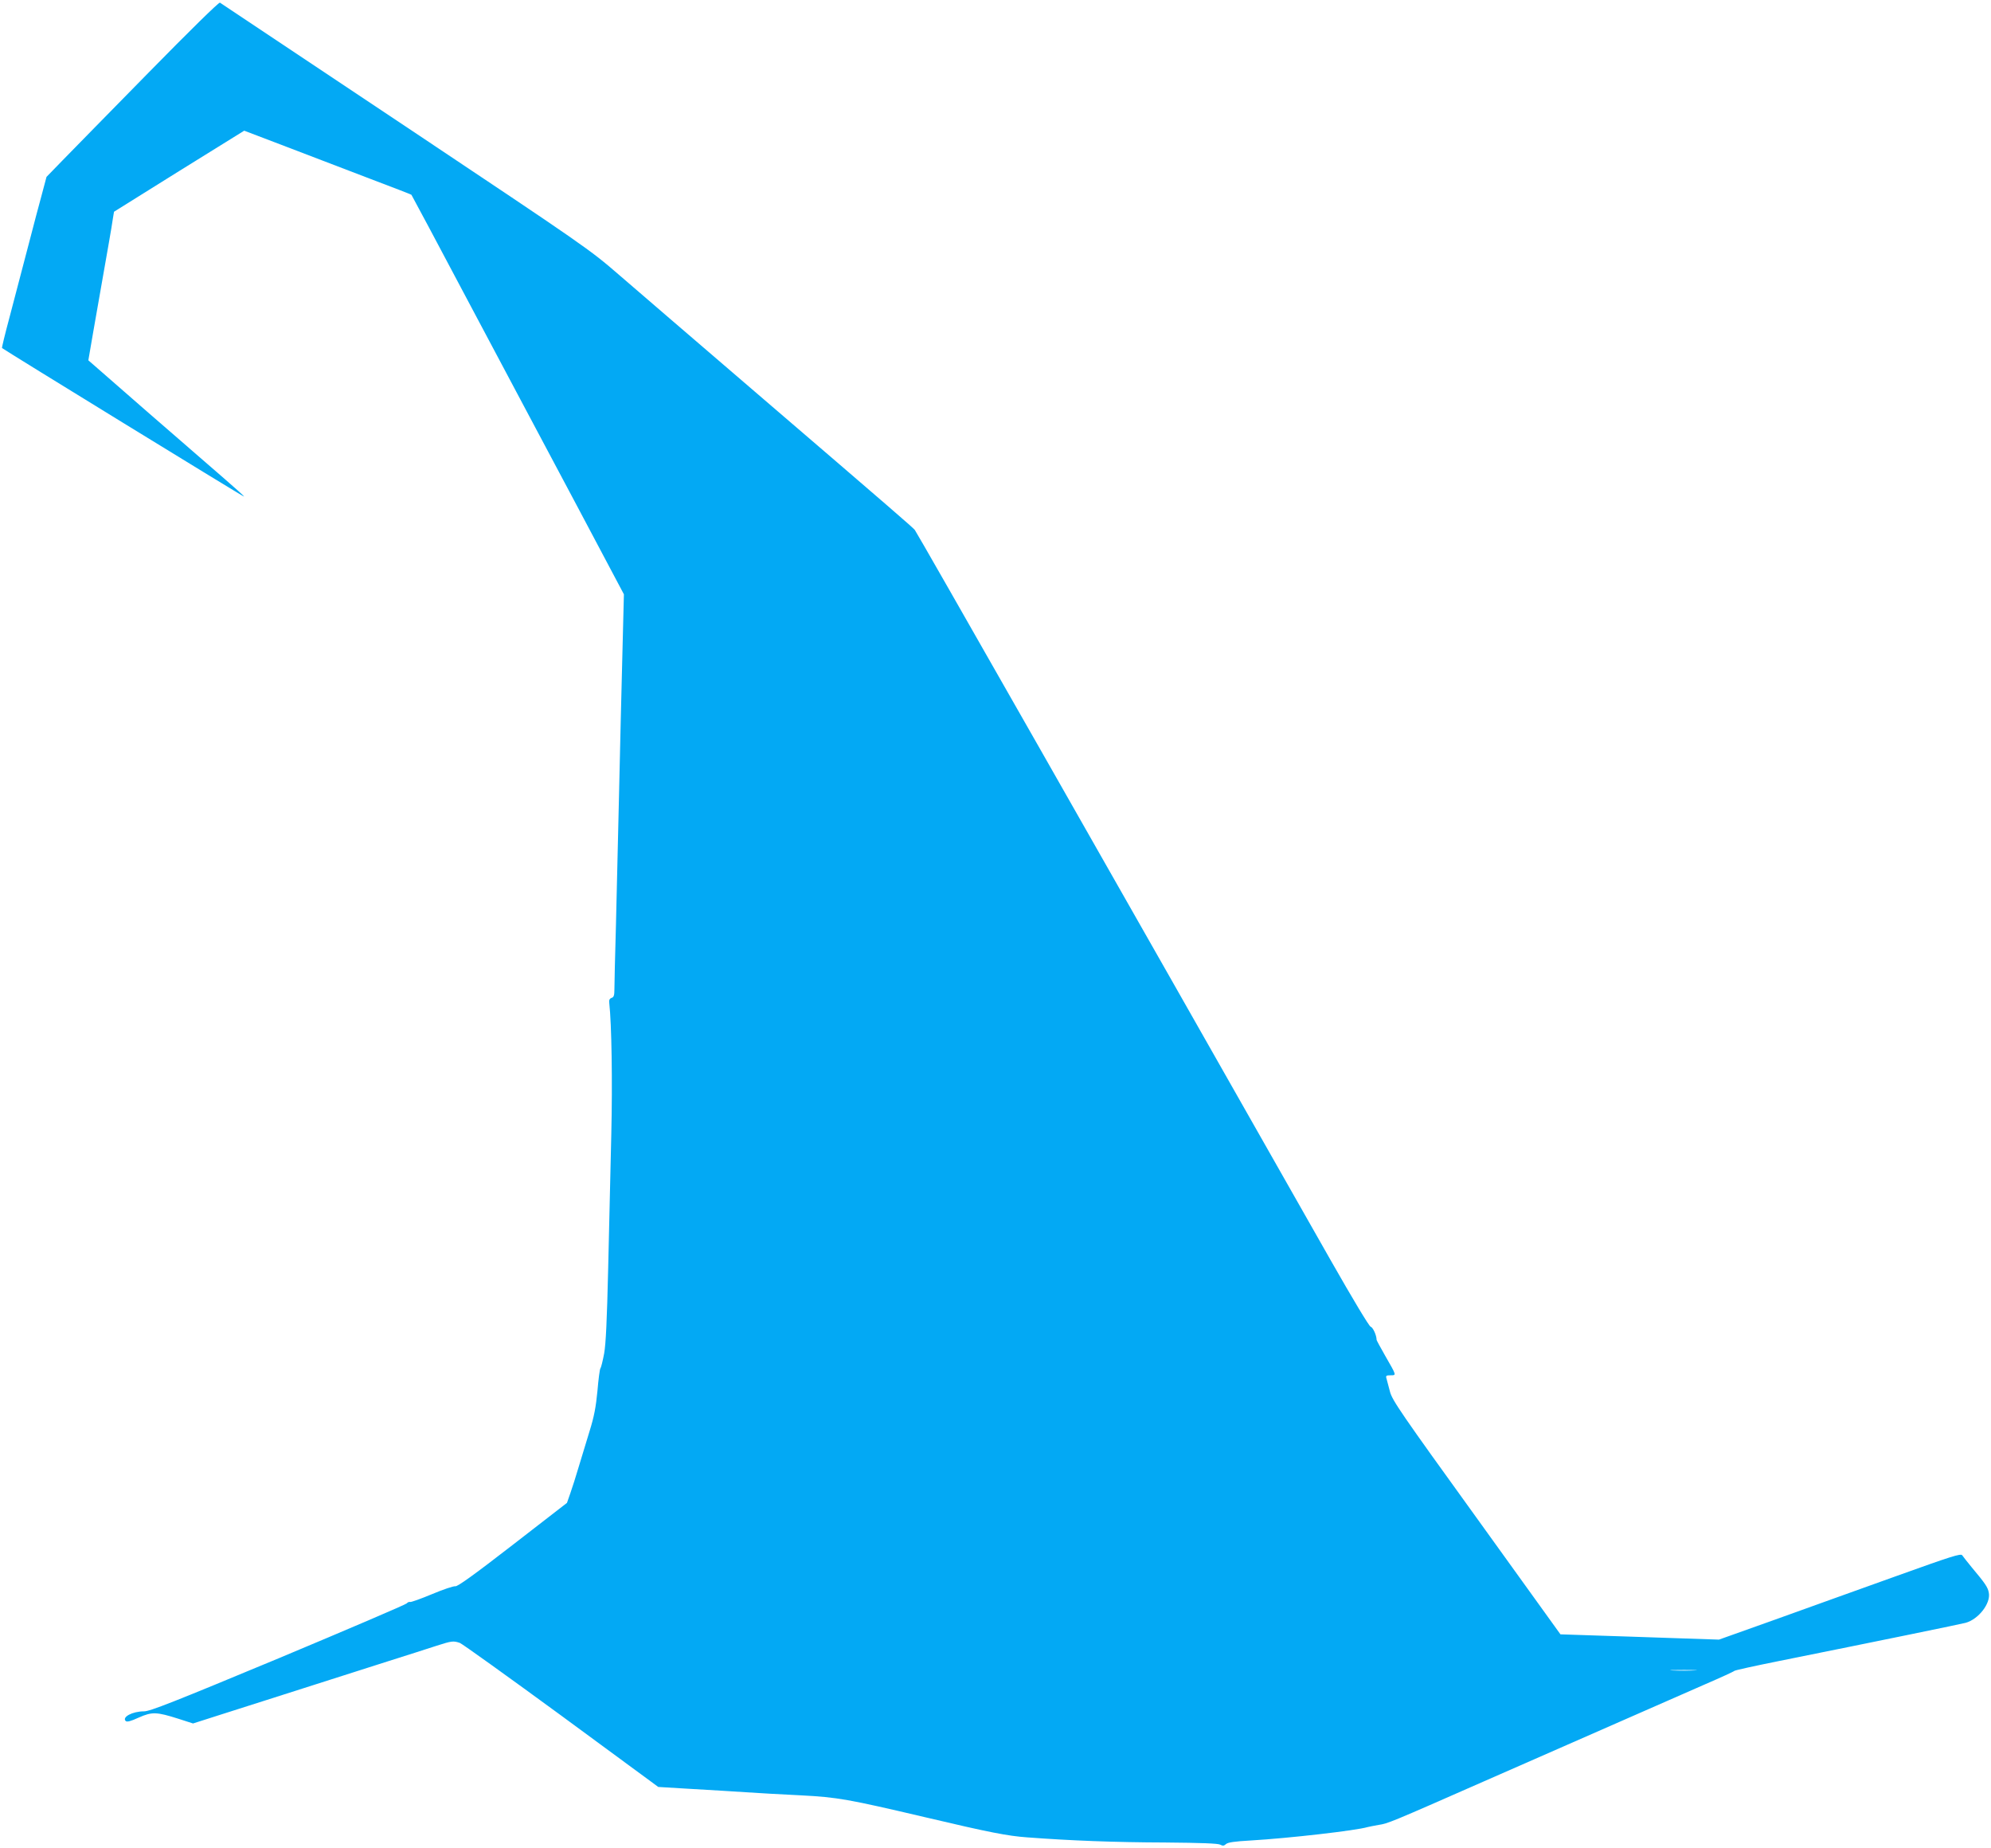 <?xml version="1.0" standalone="no"?>
<!DOCTYPE svg PUBLIC "-//W3C//DTD SVG 20010904//EN"
 "http://www.w3.org/TR/2001/REC-SVG-20010904/DTD/svg10.dtd">
<svg version="1.0" xmlns="http://www.w3.org/2000/svg"
 width="1280pt" height="1188pt" viewBox="0 0 1280 1188"
 preserveAspectRatio="xMidYMid meet">
<g transform="translate(0,1188) scale(0.1,-0.1)"
fill="#03a9f4" stroke="none">
<path d="M954 11412 c-247 -251 -495 -505 -552 -563 l-103 -106 -33 -124 c-19
-68 -48 -180 -66 -249 -66 -253 -91 -349 -140 -534 -28 -104 -49 -191 -47
-193 13 -12 1557 -960 1556 -955 0 4 -56 54 -123 112 -67 58 -292 253 -500
434 l-378 330 6 35 c3 20 15 88 26 151 11 63 34 192 50 285 16 94 39 222 50
285 11 63 23 134 26 157 l7 42 418 261 419 260 273 -104 c149 -57 391 -149
536 -205 145 -55 265 -101 266 -103 2 -2 173 -322 380 -713 208 -390 514 -968
682 -1282 l304 -573 -10 -397 c-6 -219 -15 -614 -21 -878 -6 -264 -15 -645
-20 -847 -6 -202 -10 -389 -10 -417 0 -39 -4 -51 -18 -55 -13 -5 -18 -14 -15
-34 15 -133 21 -501 13 -842 -5 -217 -14 -604 -20 -860 -8 -340 -15 -488 -26
-550 -9 -47 -19 -89 -24 -95 -4 -5 -13 -71 -19 -145 -10 -104 -21 -164 -51
-260 -21 -69 -52 -172 -70 -230 -17 -58 -41 -133 -53 -167 l-22 -63 -350 -271
c-244 -189 -355 -269 -368 -265 -10 2 -77 -20 -148 -50 -72 -30 -136 -53 -142
-51 -7 2 -16 -2 -22 -9 -5 -7 -377 -166 -826 -354 -675 -281 -825 -340 -863
-340 -75 0 -143 -37 -118 -62 8 -8 32 -2 84 22 86 38 114 37 256 -8 l93 -30
172 55 c95 30 226 72 292 93 112 36 213 68 790 252 121 38 261 83 310 99 100
32 109 33 151 19 16 -6 310 -217 653 -468 l623 -458 217 -13 c119 -7 275 -16
346 -21 72 -5 231 -14 355 -20 234 -12 305 -25 795 -140 419 -99 534 -121 658
-130 278 -21 564 -32 887 -33 232 -2 341 -6 355 -14 16 -9 24 -8 37 4 13 11
54 17 160 23 241 14 677 64 750 86 9 2 41 9 71 14 60 9 75 15 675 279 603 265
1211 531 1422 624 102 44 187 83 190 87 3 4 131 32 285 63 657 132 1172 238
1202 246 83 23 162 125 149 193 -6 35 -22 59 -111 165 -27 33 -54 67 -60 76
-9 13 -66 -5 -425 -134 -228 -82 -578 -207 -777 -279 l-362 -129 -298 10
c-164 6 -393 13 -510 17 l-211 7 -540 750 c-486 673 -542 755 -556 810 -9 33
-19 70 -22 83 -6 19 -3 22 26 22 39 0 39 -3 -35 126 -30 52 -55 99 -55 102 0
29 -24 81 -38 84 -10 3 -114 176 -258 429 -1428 2515 -2660 4678 -2673 4693
-19 21 -121 110 -1031 891 -371 319 -763 655 -870 748 -192 166 -211 179
-1375 956 -649 433 -1185 790 -1191 794 -7 4 -199 -185 -460 -451z m9938
-10269 c-40 -2 -103 -2 -140 0 -37 2 -4 3 73 3 77 0 107 -2 67 -3z"/>
</g>
</svg>
